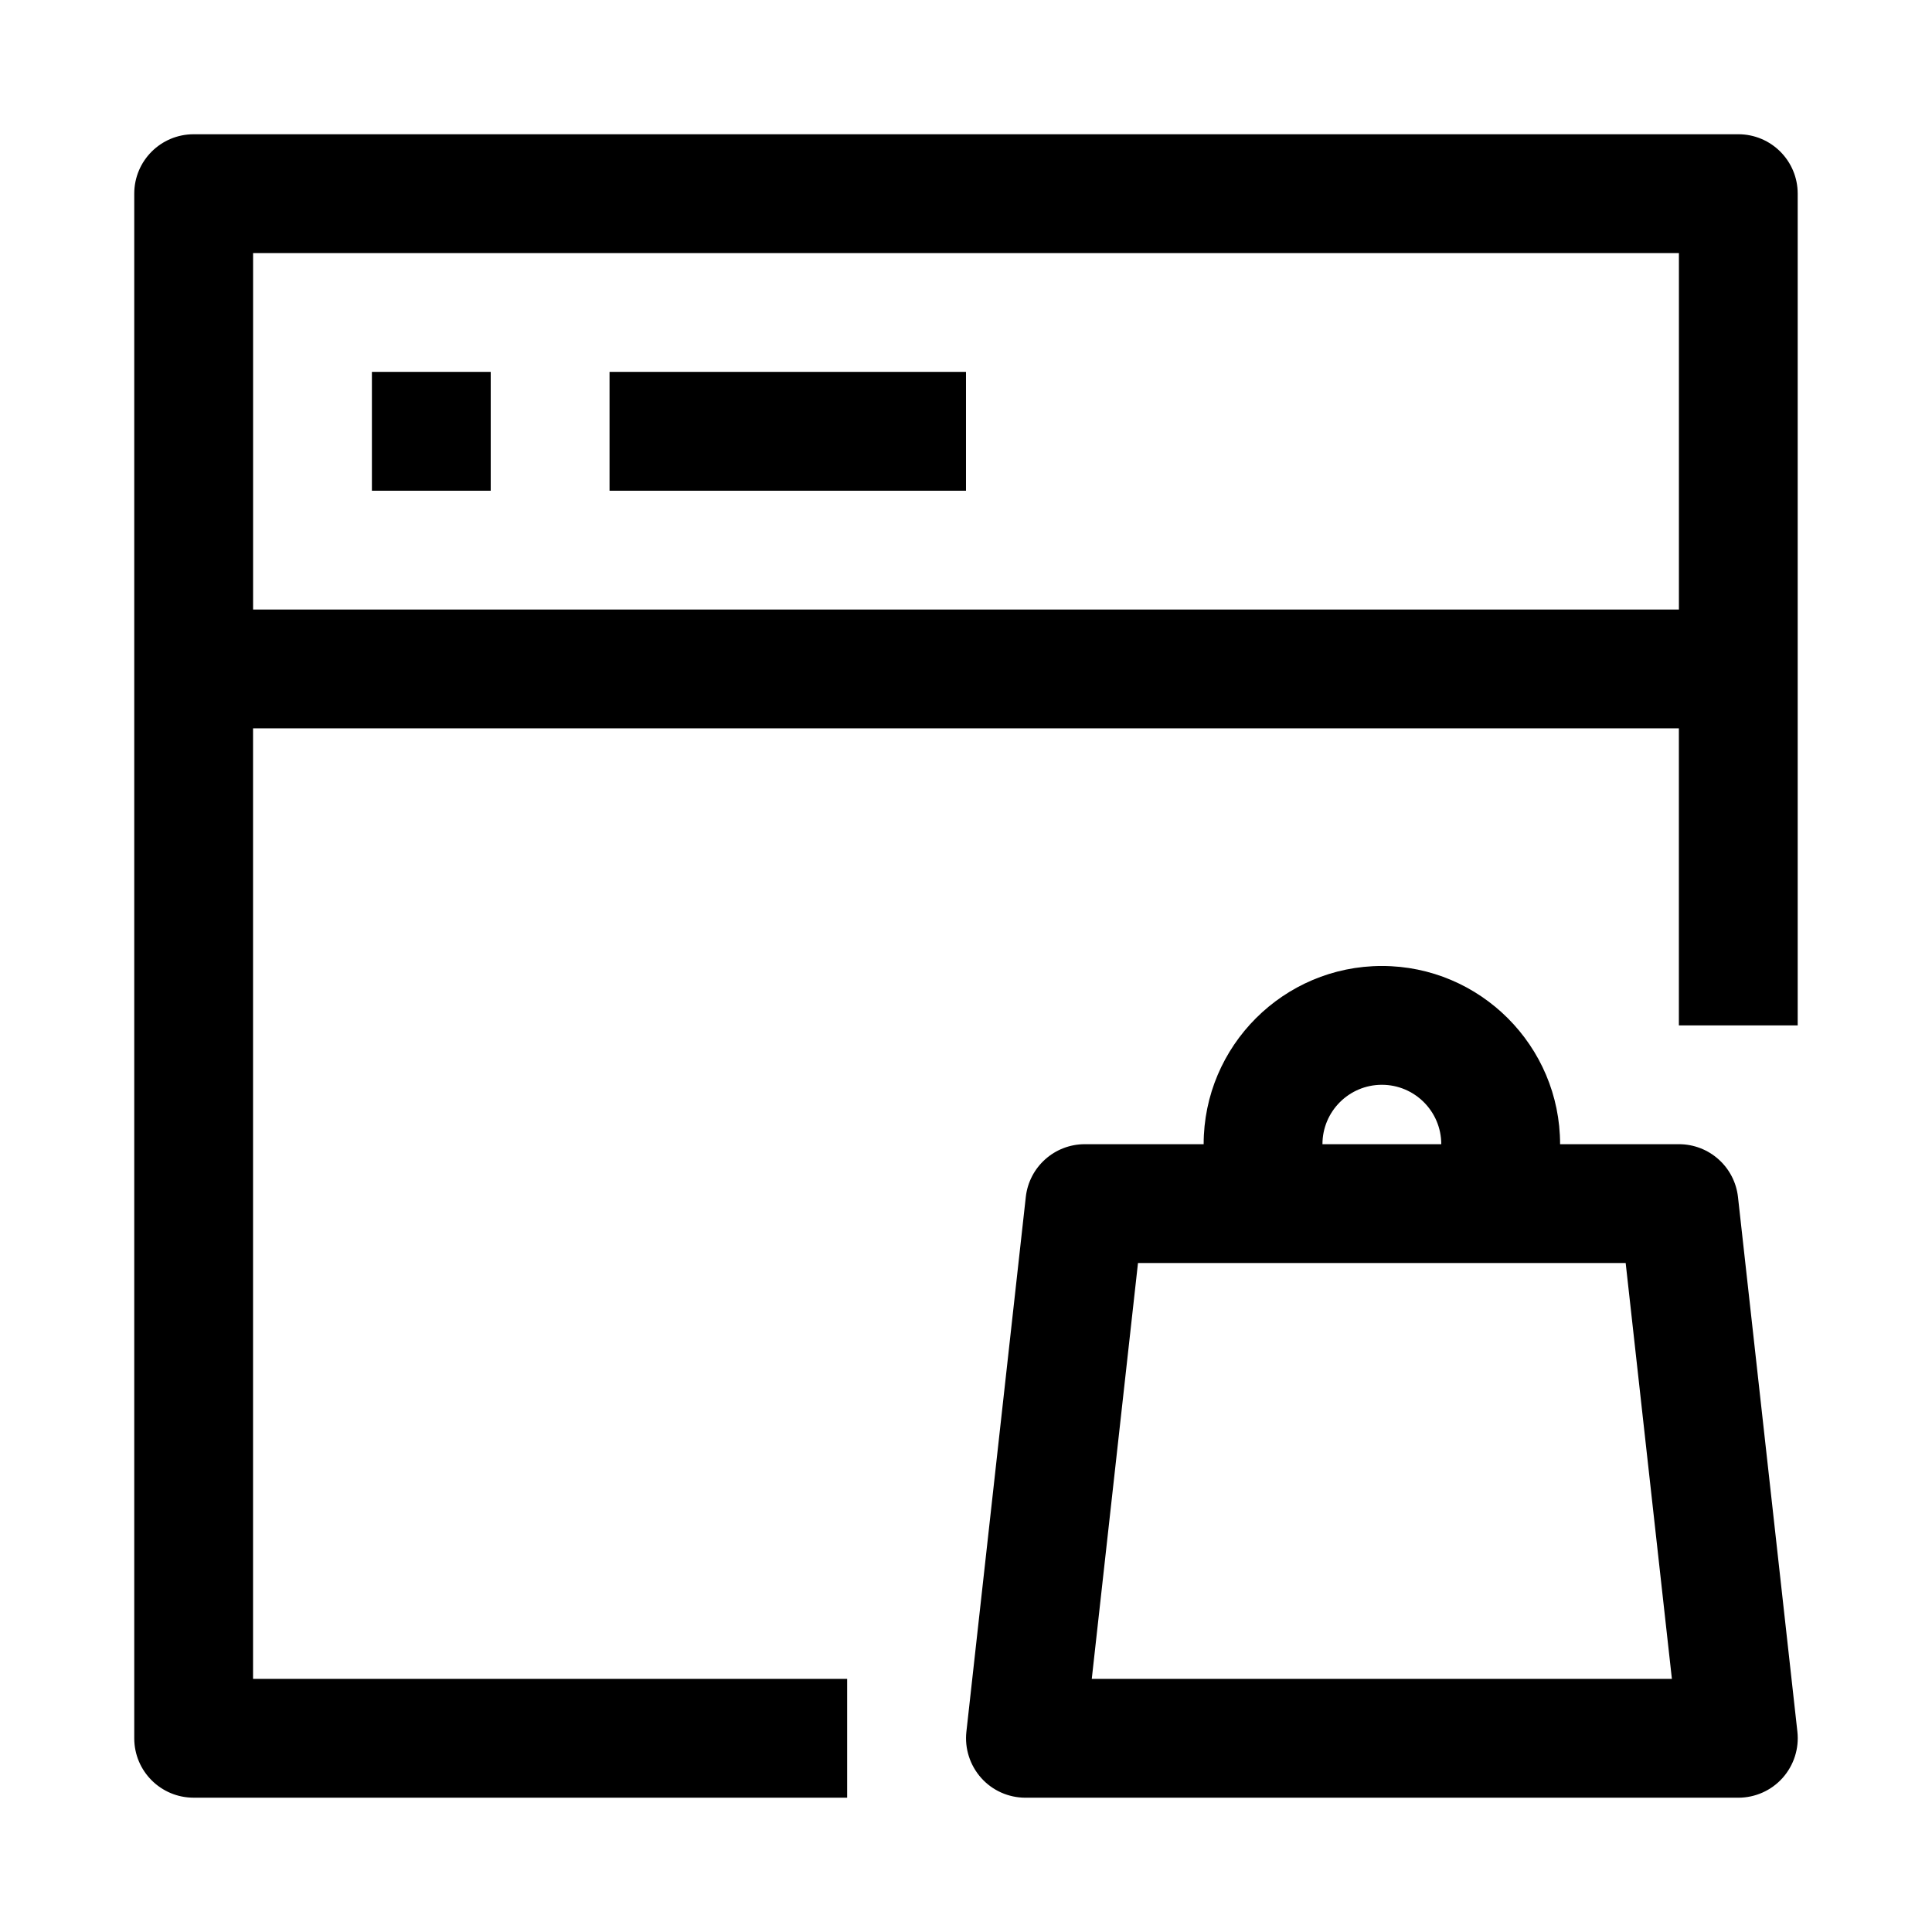 <?xml version="1.0" encoding="UTF-8"?>
<!-- Uploaded to: ICON Repo, www.svgrepo.com, Generator: ICON Repo Mixer Tools -->
<svg fill="#000000" width="800px" height="800px" version="1.1" viewBox="144 144 512 512" xmlns="http://www.w3.org/2000/svg">
 <path d="m604.67 179.58h-409.35c-8.703 0-15.742 7.039-15.742 15.742v409.34c0 8.707 7.039 15.742 15.742 15.742h173.18v-31.488l-157.44 0.004v-251.9h377.86v78.719h31.488v-220.42c0-8.703-7.035-15.742-15.742-15.742zm-393.6 125.95v-94.465h377.86v94.465zm31.488-62.977h31.488v31.488h-31.488zm157.44 0v31.488h-94.465v-31.488zm188.93 204.67h-31.488c0-26.039-21.191-47.23-47.23-47.23-26.039 0-47.23 21.191-47.23 47.23h-31.488c-8.031 0-14.77 6.031-15.648 14.012l-15.742 141.7c-0.488 4.441 0.945 8.895 3.922 12.234 2.969 3.34 7.25 5.242 11.723 5.242h188.93c4.473 0 8.754-1.906 11.73-5.242 2.977-3.336 4.41-7.793 3.922-12.234l-15.742-141.7c-0.887-7.981-7.625-14.012-15.656-14.012zm-78.719-15.742c8.691 0 15.742 7.055 15.742 15.742h-31.488c0-8.691 7.055-15.742 15.746-15.742zm-76.879 157.44 12.25-110.21h129.24l12.25 110.21z"/>
</svg>